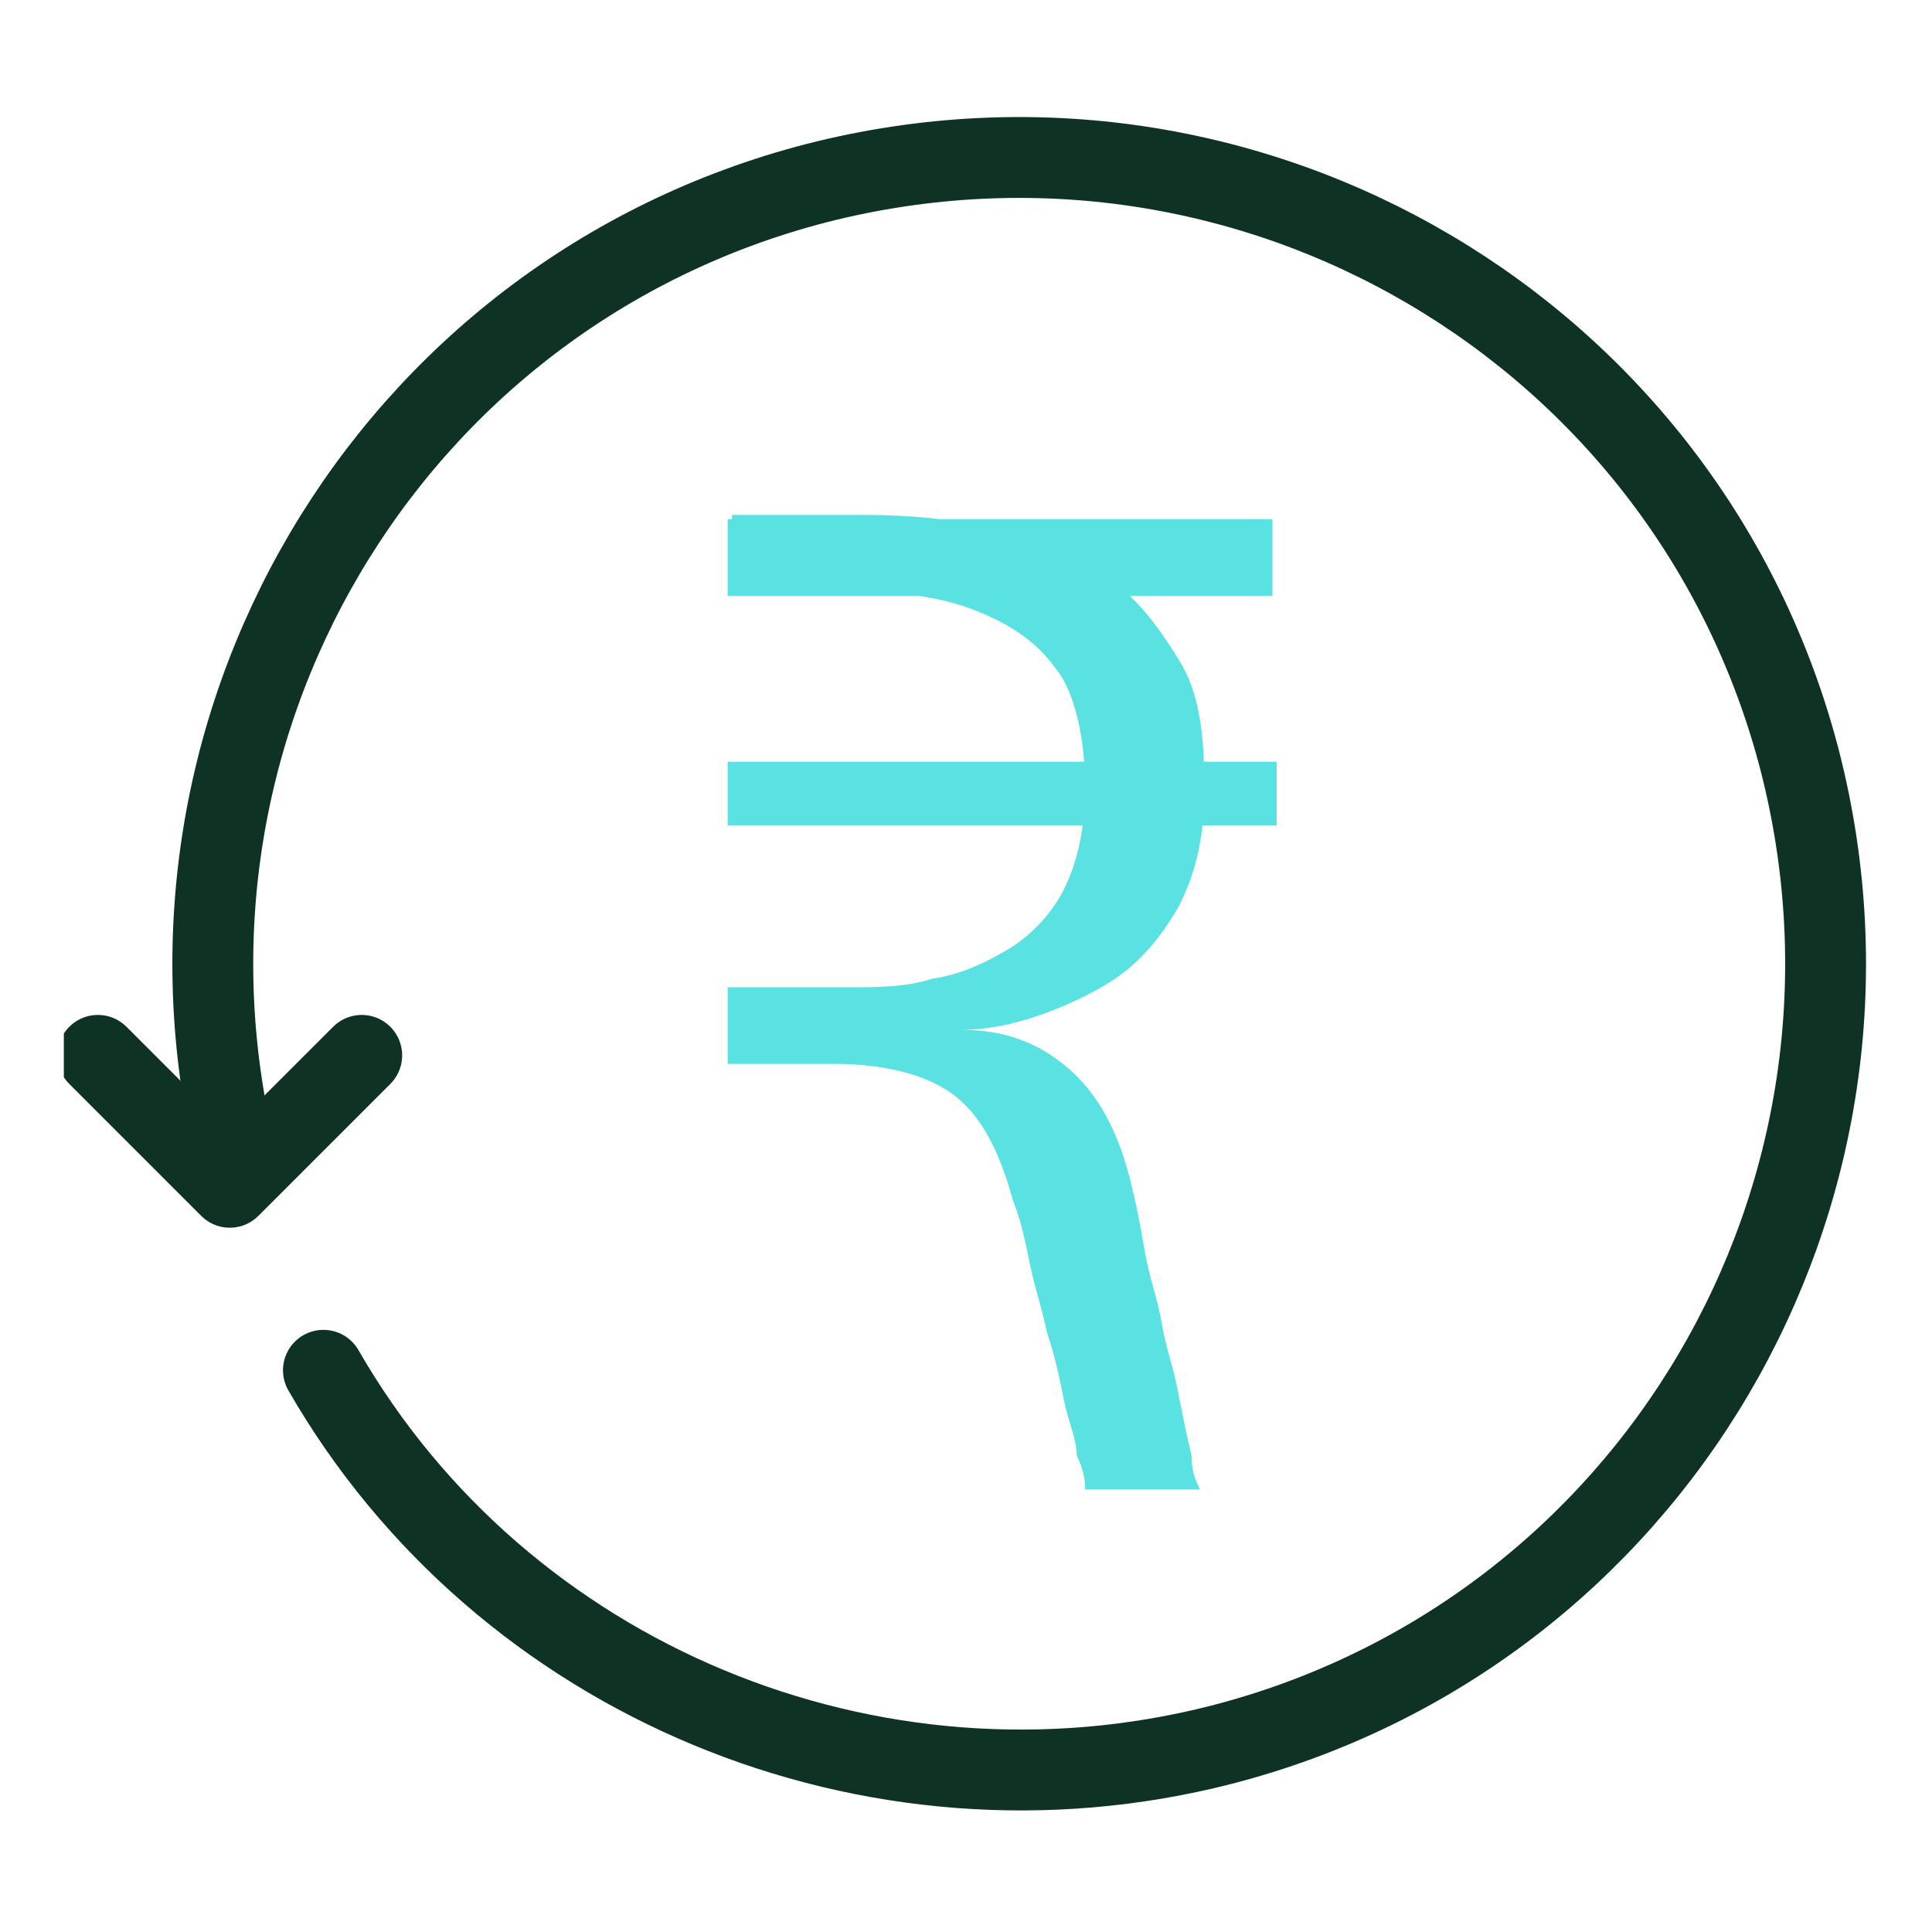 <?xml version="1.0" encoding="UTF-8"?>
<svg id="Layer_1" data-name="Layer 1" xmlns="http://www.w3.org/2000/svg" xmlns:xlink="http://www.w3.org/1999/xlink" version="1.1" viewBox="0 0 45.4 45.4">
  <defs>
    <style>
      .cls-1 {
        clip-path: url(#clippath);
      }

      .cls-2, .cls-3 {
        stroke-width: 0px;
      }

      .cls-2, .cls-4, .cls-5 {
        fill: none;
      }

      .cls-3 {
        fill: #5ae2e2;
      }

      .cls-4 {
        stroke-linejoin: round;
      }

      .cls-4, .cls-5 {
        stroke: #0e3224;
        stroke-linecap: round;
        stroke-width: 1.9px;
      }

      .cls-6 {
        isolation: isolate;
      }
    </style>
    <clipPath id="clippath">
      <rect class="cls-2" x="1.5" y="2.7" width="42.4" height="39.9"/>
    </clipPath>
  </defs>
  <g id="Group_183" data-name="Group 183">
    <g class="cls-1">
      <g id="Group_182" data-name="Group 182">
        <path id="Path_799" data-name="Path 799" class="cls-5" d="M5.6,27.4c-2.6-10.2,3.5-20.5,13.6-23.1,10.2-2.6,20.5,3.5,23.1,13.6,2.6,10.2-3.5,20.5-13.6,23.1-8.2,2.1-16.9-1.5-21.1-8.8"/>
        <path id="Path_800" data-name="Path 800" class="cls-4" d="M8.5,24.8l-3.1,3.1-3.1-3.1"/>
        <g id="_" data-name=" " class="cls-6">
          <g class="cls-6">
            <path class="cls-3" d="M25.5,35c0-.1,0-.4-.2-.8,0-.4-.2-.8-.3-1.3-.1-.5-.2-1-.4-1.6-.1-.5-.3-1.1-.4-1.6-.1-.5-.2-1-.4-1.5-.3-1.1-.7-1.9-1.3-2.4s-1.6-.8-2.9-.8h-2.5v-1.8h2.8c.7,0,1.4,0,2-.2.7-.1,1.3-.4,1.8-.7s1-.8,1.3-1.4.5-1.4.5-2.4-.2-2.2-.7-2.8c-.5-.7-1.2-1.1-2-1.4-.8-.3-1.8-.4-2.8-.4h-2.8v-1.8h3.1c1.1,0,2.1.1,3,.3s1.8.6,2.6,1.1c.8.5,1.3,1.2,1.8,2s.6,1.8.6,3-.2,2-.6,2.8c-.4.7-.9,1.3-1.5,1.7-.6.4-1.3.7-1.9.9-.6.2-1.2.3-1.7.3,1,0,1.8.3,2.5.9.7.6,1.2,1.5,1.5,2.8.1.4.2.9.3,1.5.1.6.3,1.1.4,1.7.1.6.3,1.1.4,1.7.1.5.2,1,.3,1.4,0,.4.1.6.2.8h-2.7ZM17.1,14v-1.8h12.8v1.8h-12.8ZM17.1,19.4v-1.5h12.9v1.5h-12.9Z"/>
          </g>
        </g>
      </g>
    </g>
  </g>
</svg>